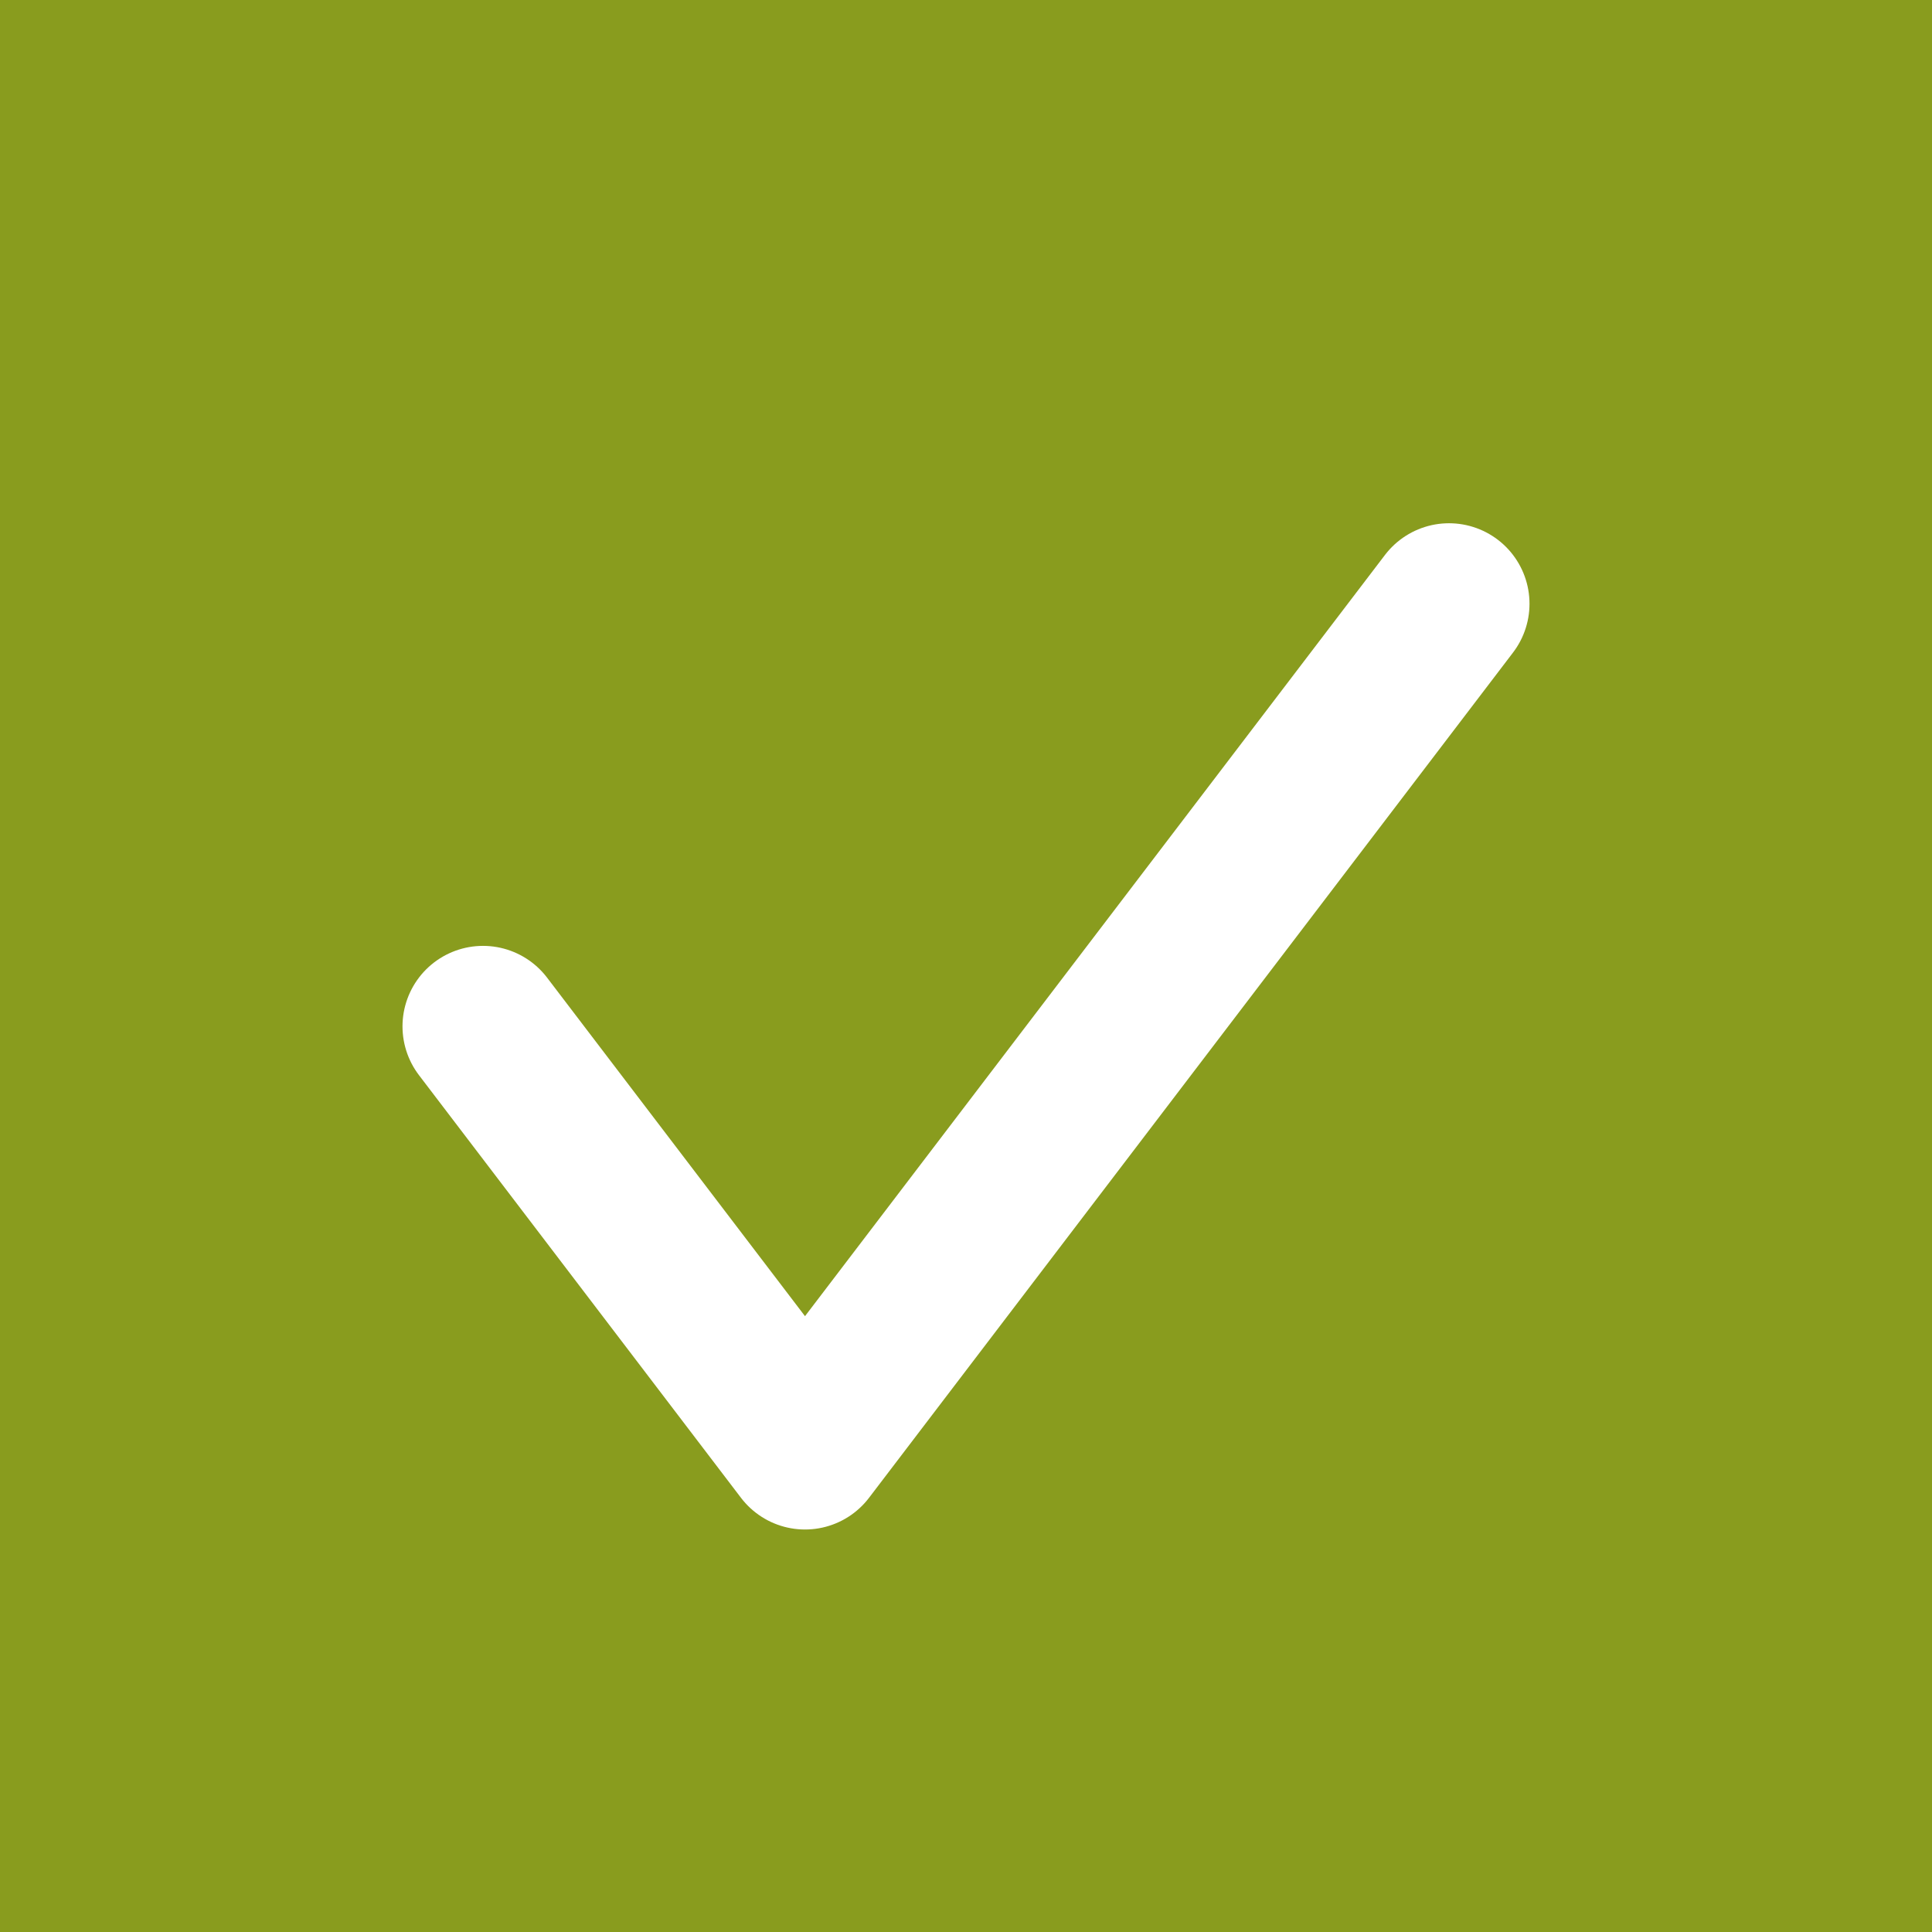 <svg width="24" height="24" viewBox="0 0 24 24" fill="none" xmlns="http://www.w3.org/2000/svg">
<rect width="24" height="24" fill="#899C1E"/>
<path d="M6 12.75L10 18L18 7.5" stroke="white" stroke-width="2" stroke-linecap="round" stroke-linejoin="round"/>
</svg>

